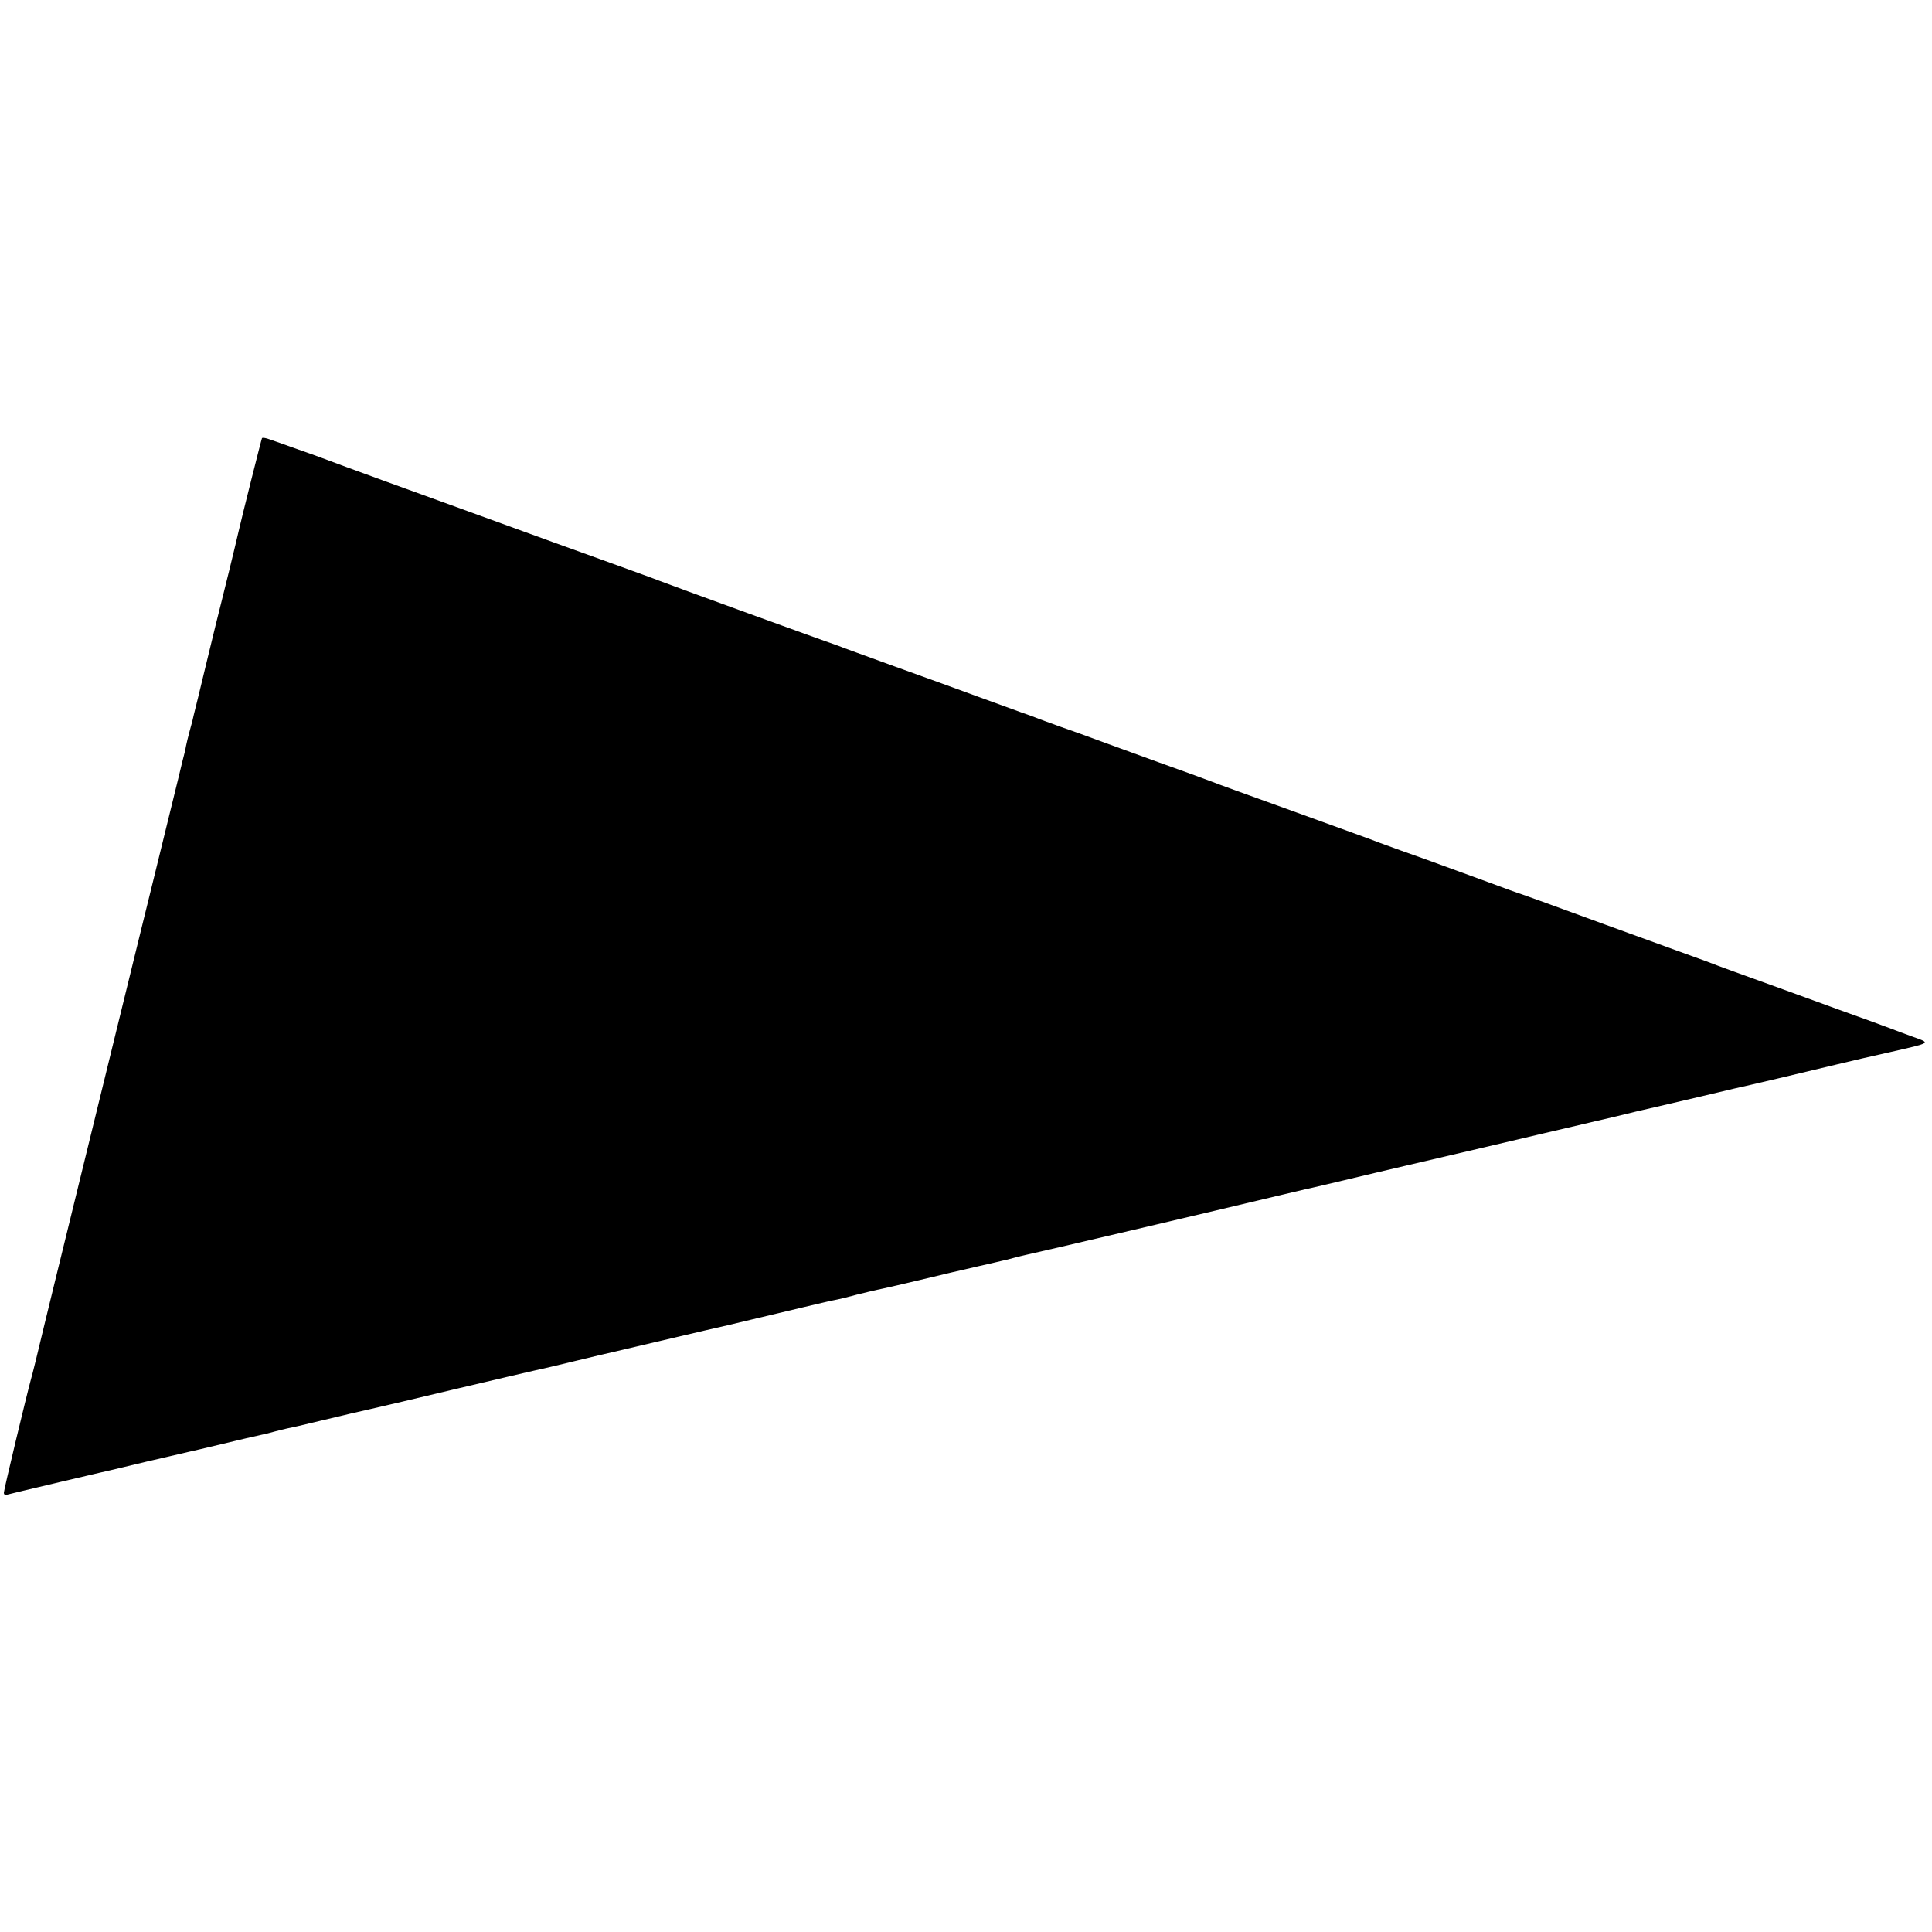 <?xml version="1.0" standalone="no"?>
<!DOCTYPE svg PUBLIC "-//W3C//DTD SVG 20010904//EN"
 "http://www.w3.org/TR/2001/REC-SVG-20010904/DTD/svg10.dtd">
<svg version="1.0" xmlns="http://www.w3.org/2000/svg"
 width="1000pt" height="1000pt" viewBox="0 0 1000 1000"
 preserveAspectRatio="xMidYMid meet">
<g transform="translate(0,1000) scale(0.1,-0.1)"
fill="#000000" stroke="none">
<path d="M1356 7732 c-3 -5 -106 -415 -121 -482 -11 -50 -87 -361 -95 -390 -5
-19 -37 -147 -70 -285 -33 -137 -63 -261 -67 -275 -3 -14 -7 -29 -8 -35 -2 -5
-8 -30 -15 -55 -7 -25 -14 -56 -17 -70 -2 -14 -11 -52 -20 -85 -8 -33 -16 -67
-18 -75 -2 -8 -31 -127 -65 -265 -34 -137 -63 -257 -65 -265 -2 -8 -33 -134
-69 -280 -68 -278 -158 -643 -256 -1045 -32 -132 -86 -352 -120 -490 -34 -137
-88 -360 -121 -495 -32 -135 -63 -261 -69 -280 -22 -80 -140 -571 -140 -586 0
-10 6 -14 18 -10 9 2 46 11 82 20 36 8 121 29 190 45 69 16 148 35 175 41 28
7 57 13 65 15 8 2 103 24 210 50 107 25 206 48 220 51 14 3 79 18 145 34 115
28 203 48 235 55 8 1 35 8 60 15 25 7 56 14 69 17 13 2 87 19 165 38 128 31
215 51 256 60 28 6 284 66 429 101 121 29 459 108 511 119 8 2 65 16 125 30
61 15 117 28 125 30 8 2 114 26 235 55 121 28 265 62 320 75 55 12 161 37 235
55 182 44 381 90 405 96 11 2 29 6 40 8 11 2 56 13 100 25 44 11 91 22 105 25
26 5 149 33 290 67 47 12 92 22 100 24 8 2 67 15 130 30 63 14 122 28 130 30
8 1 35 8 60 15 25 7 56 14 70 17 28 5 987 230 1299 305 69 16 132 31 140 33
17 3 148 34 366 86 72 17 137 32 145 34 8 2 114 27 235 55 121 28 227 53 235
55 8 2 123 29 255 60 132 31 249 58 260 61 11 2 65 15 120 28 55 14 141 34
190 45 50 12 158 37 240 56 83 20 161 38 173 41 40 8 400 93 527 124 66 16
190 45 277 64 218 50 212 46 121 79 -43 16 -94 34 -113 42 -47 18 -119 44
-275 100 -71 26 -197 72 -280 102 -82 30 -199 72 -260 94 -60 22 -126 46 -145
54 -19 7 -91 33 -160 58 -174 63 -556 202 -670 244 -52 19 -106 38 -120 43
-14 4 -95 33 -180 65 -314 115 -367 134 -450 163 -47 17 -96 35 -110 40 -14 6
-74 28 -135 50 -60 22 -193 70 -295 107 -263 95 -400 144 -440 160 -50 19
-127 47 -275 100 -71 26 -195 71 -275 100 -80 30 -183 67 -230 83 -47 17 -96
35 -110 40 -14 6 -56 22 -95 35 -38 14 -137 50 -220 80 -82 30 -276 101 -430
156 -154 56 -287 104 -295 108 -8 3 -19 7 -25 9 -16 4 -866 313 -905 329 -19
8 -125 46 -235 86 -238 85 -329 119 -825 299 -140 51 -295 107 -345 125 -168
61 -290 106 -340 125 -27 10 -90 33 -140 50 -49 18 -107 38 -127 45 -21 8 -39
11 -42 7z"/>
</g>
</svg>
